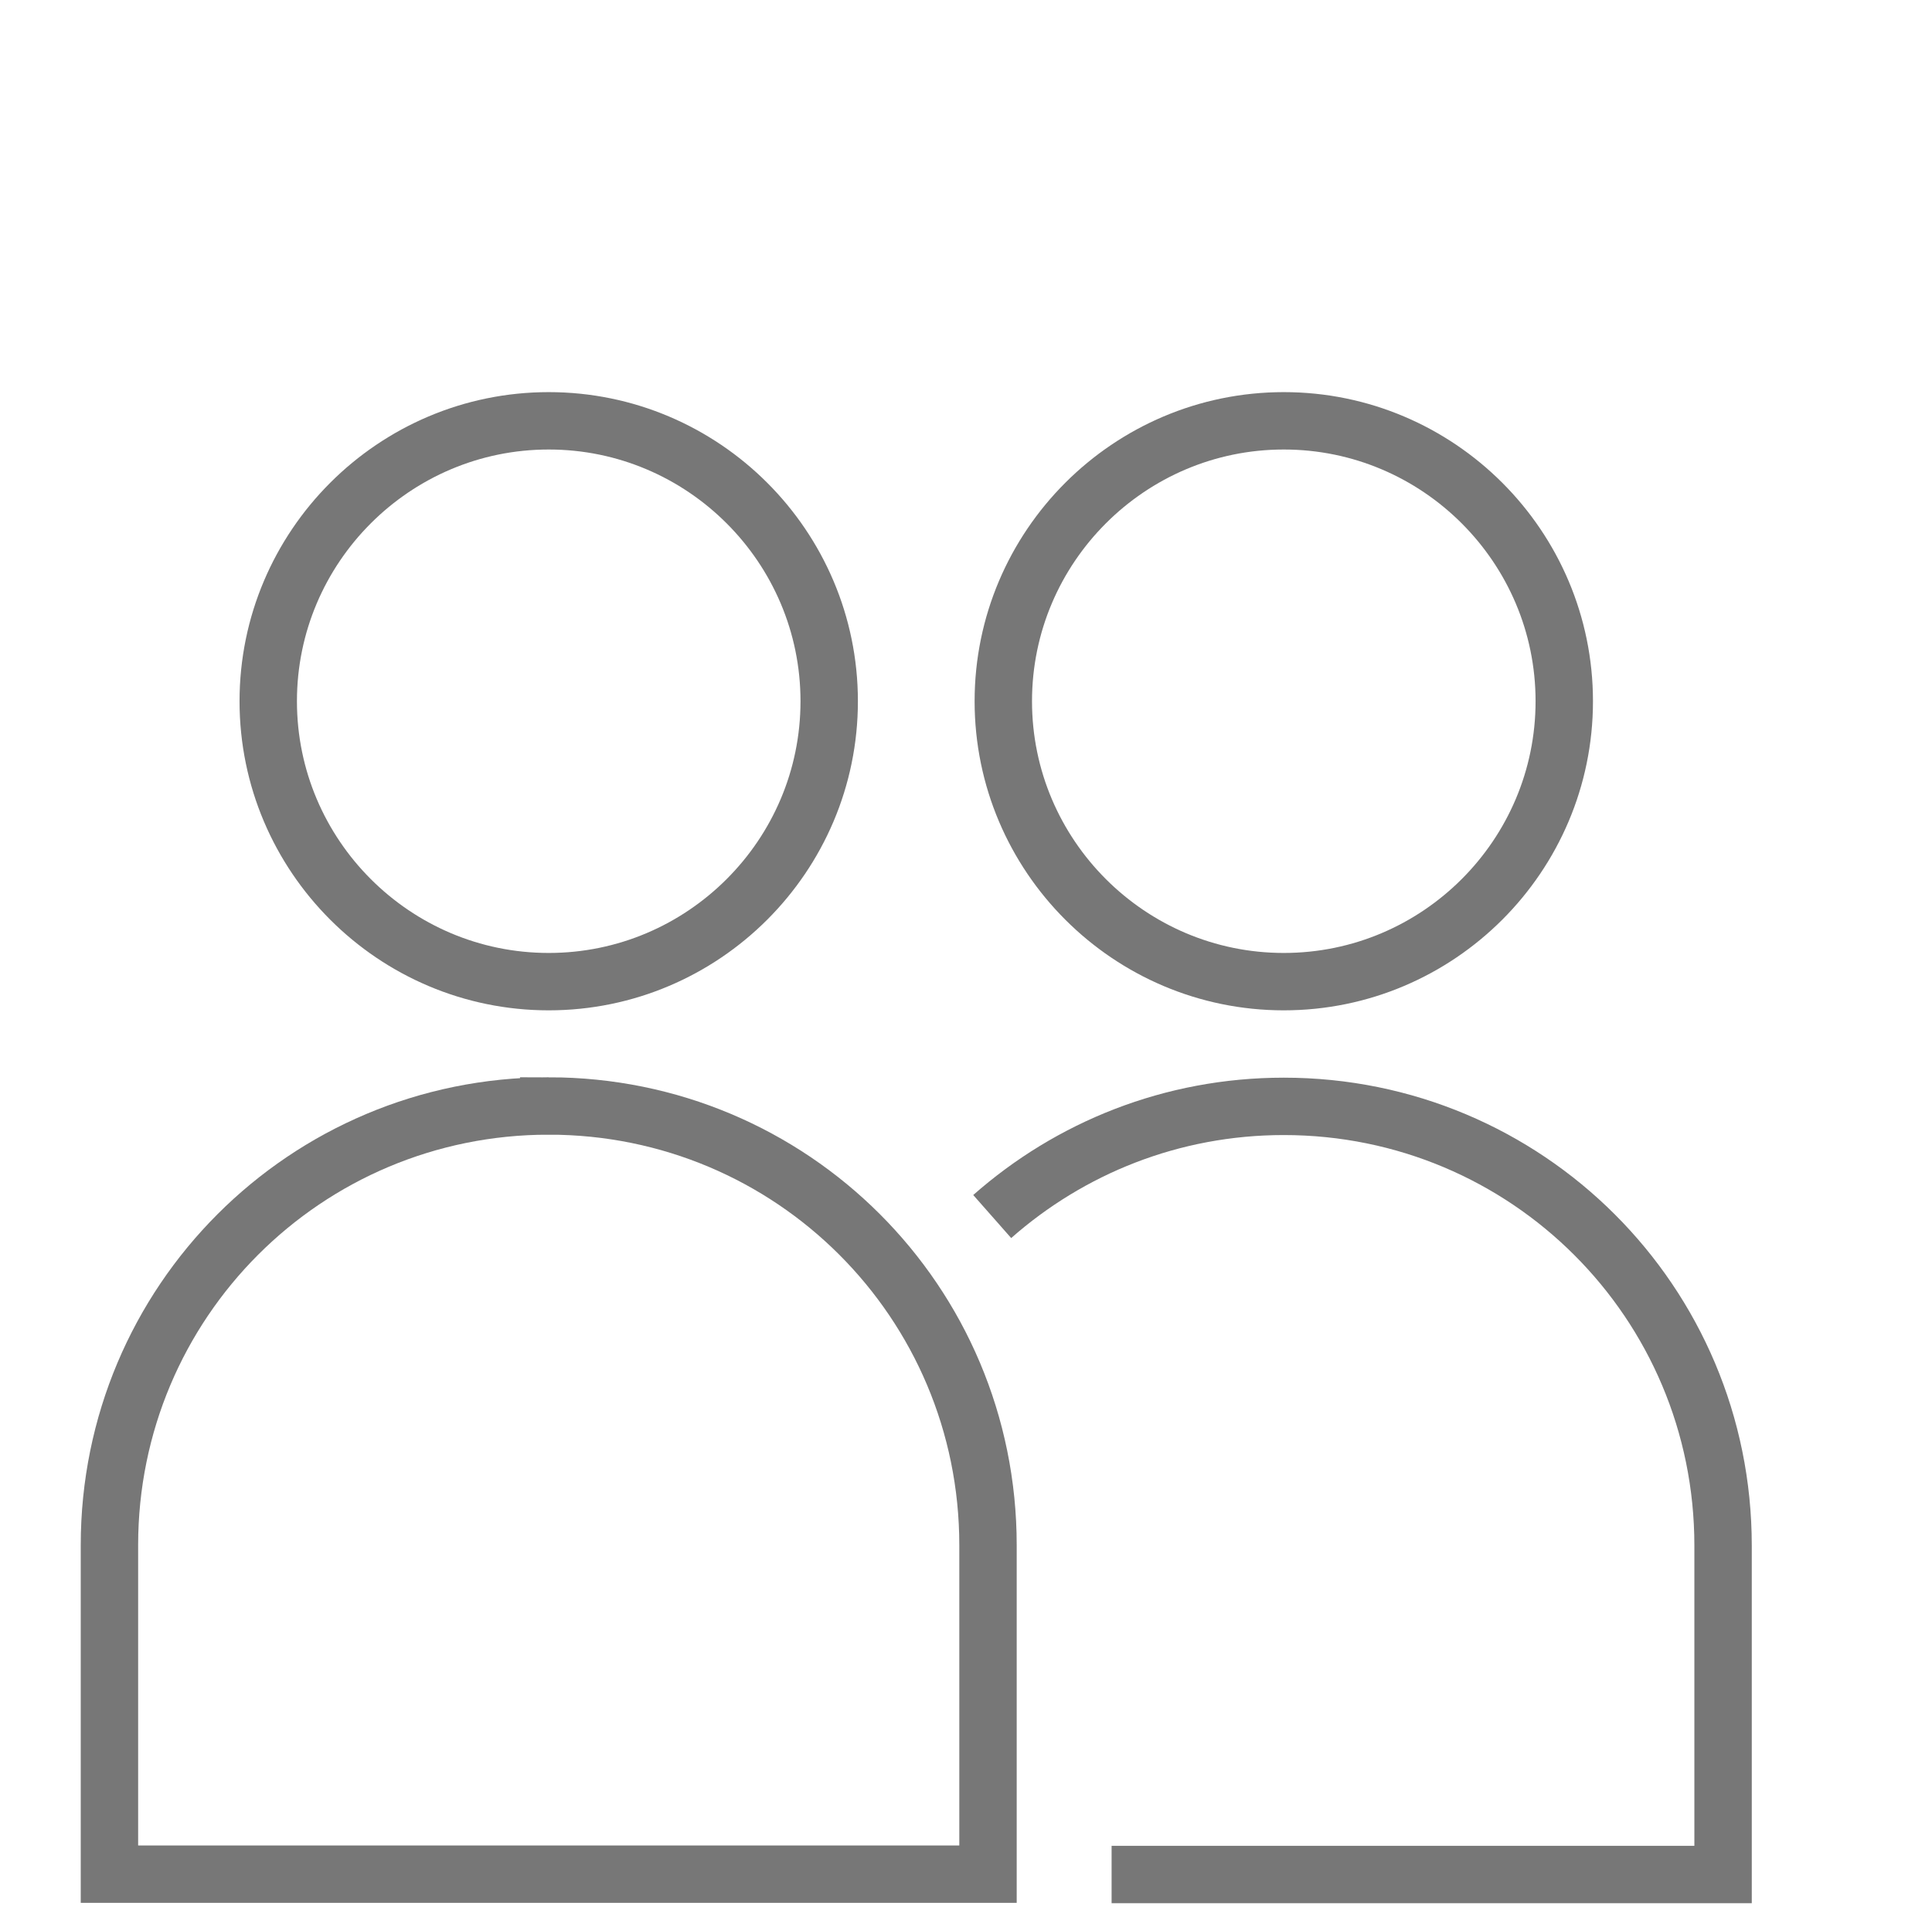 <?xml version="1.0" encoding="UTF-8"?>
<svg xmlns="http://www.w3.org/2000/svg" id="Ebene_1" viewBox="0 0 50.49 50">
  <defs>
    <style>.cls-1{fill:none;stroke:#777;stroke-miterlimit:10;stroke-width:1.5px;}</style>
  </defs>
  <g>
    <path class="cls-1" d="M29.05,49h15.98v-8.6c0-6.36-5.13-11.48-11.48-11.48h0c-2.93,0-5.59,1.09-7.62,2.88"></path>
    <path class="cls-1" d="M33.55,25.66c4.04,0,7.33-3.29,7.33-7.33s-3.29-7.33-7.33-7.33-7.33,3.29-7.33,7.33,3.29,7.33,7.33,7.33Z"></path>
  </g>
  <g>
    <path class="cls-1" d="M14.34,28.91c-6.36,0-11.48,5.13-11.48,11.48v8.6H25.82v-8.6c0-6.36-5.13-11.48-11.48-11.48h0Z"></path>
    <path class="cls-1" d="M14.34,25.66c4.04,0,7.33-3.29,7.33-7.33s-3.29-7.33-7.33-7.33-7.33,3.29-7.33,7.33,3.29,7.33,7.33,7.33Z"></path>
  </g>
</svg>
